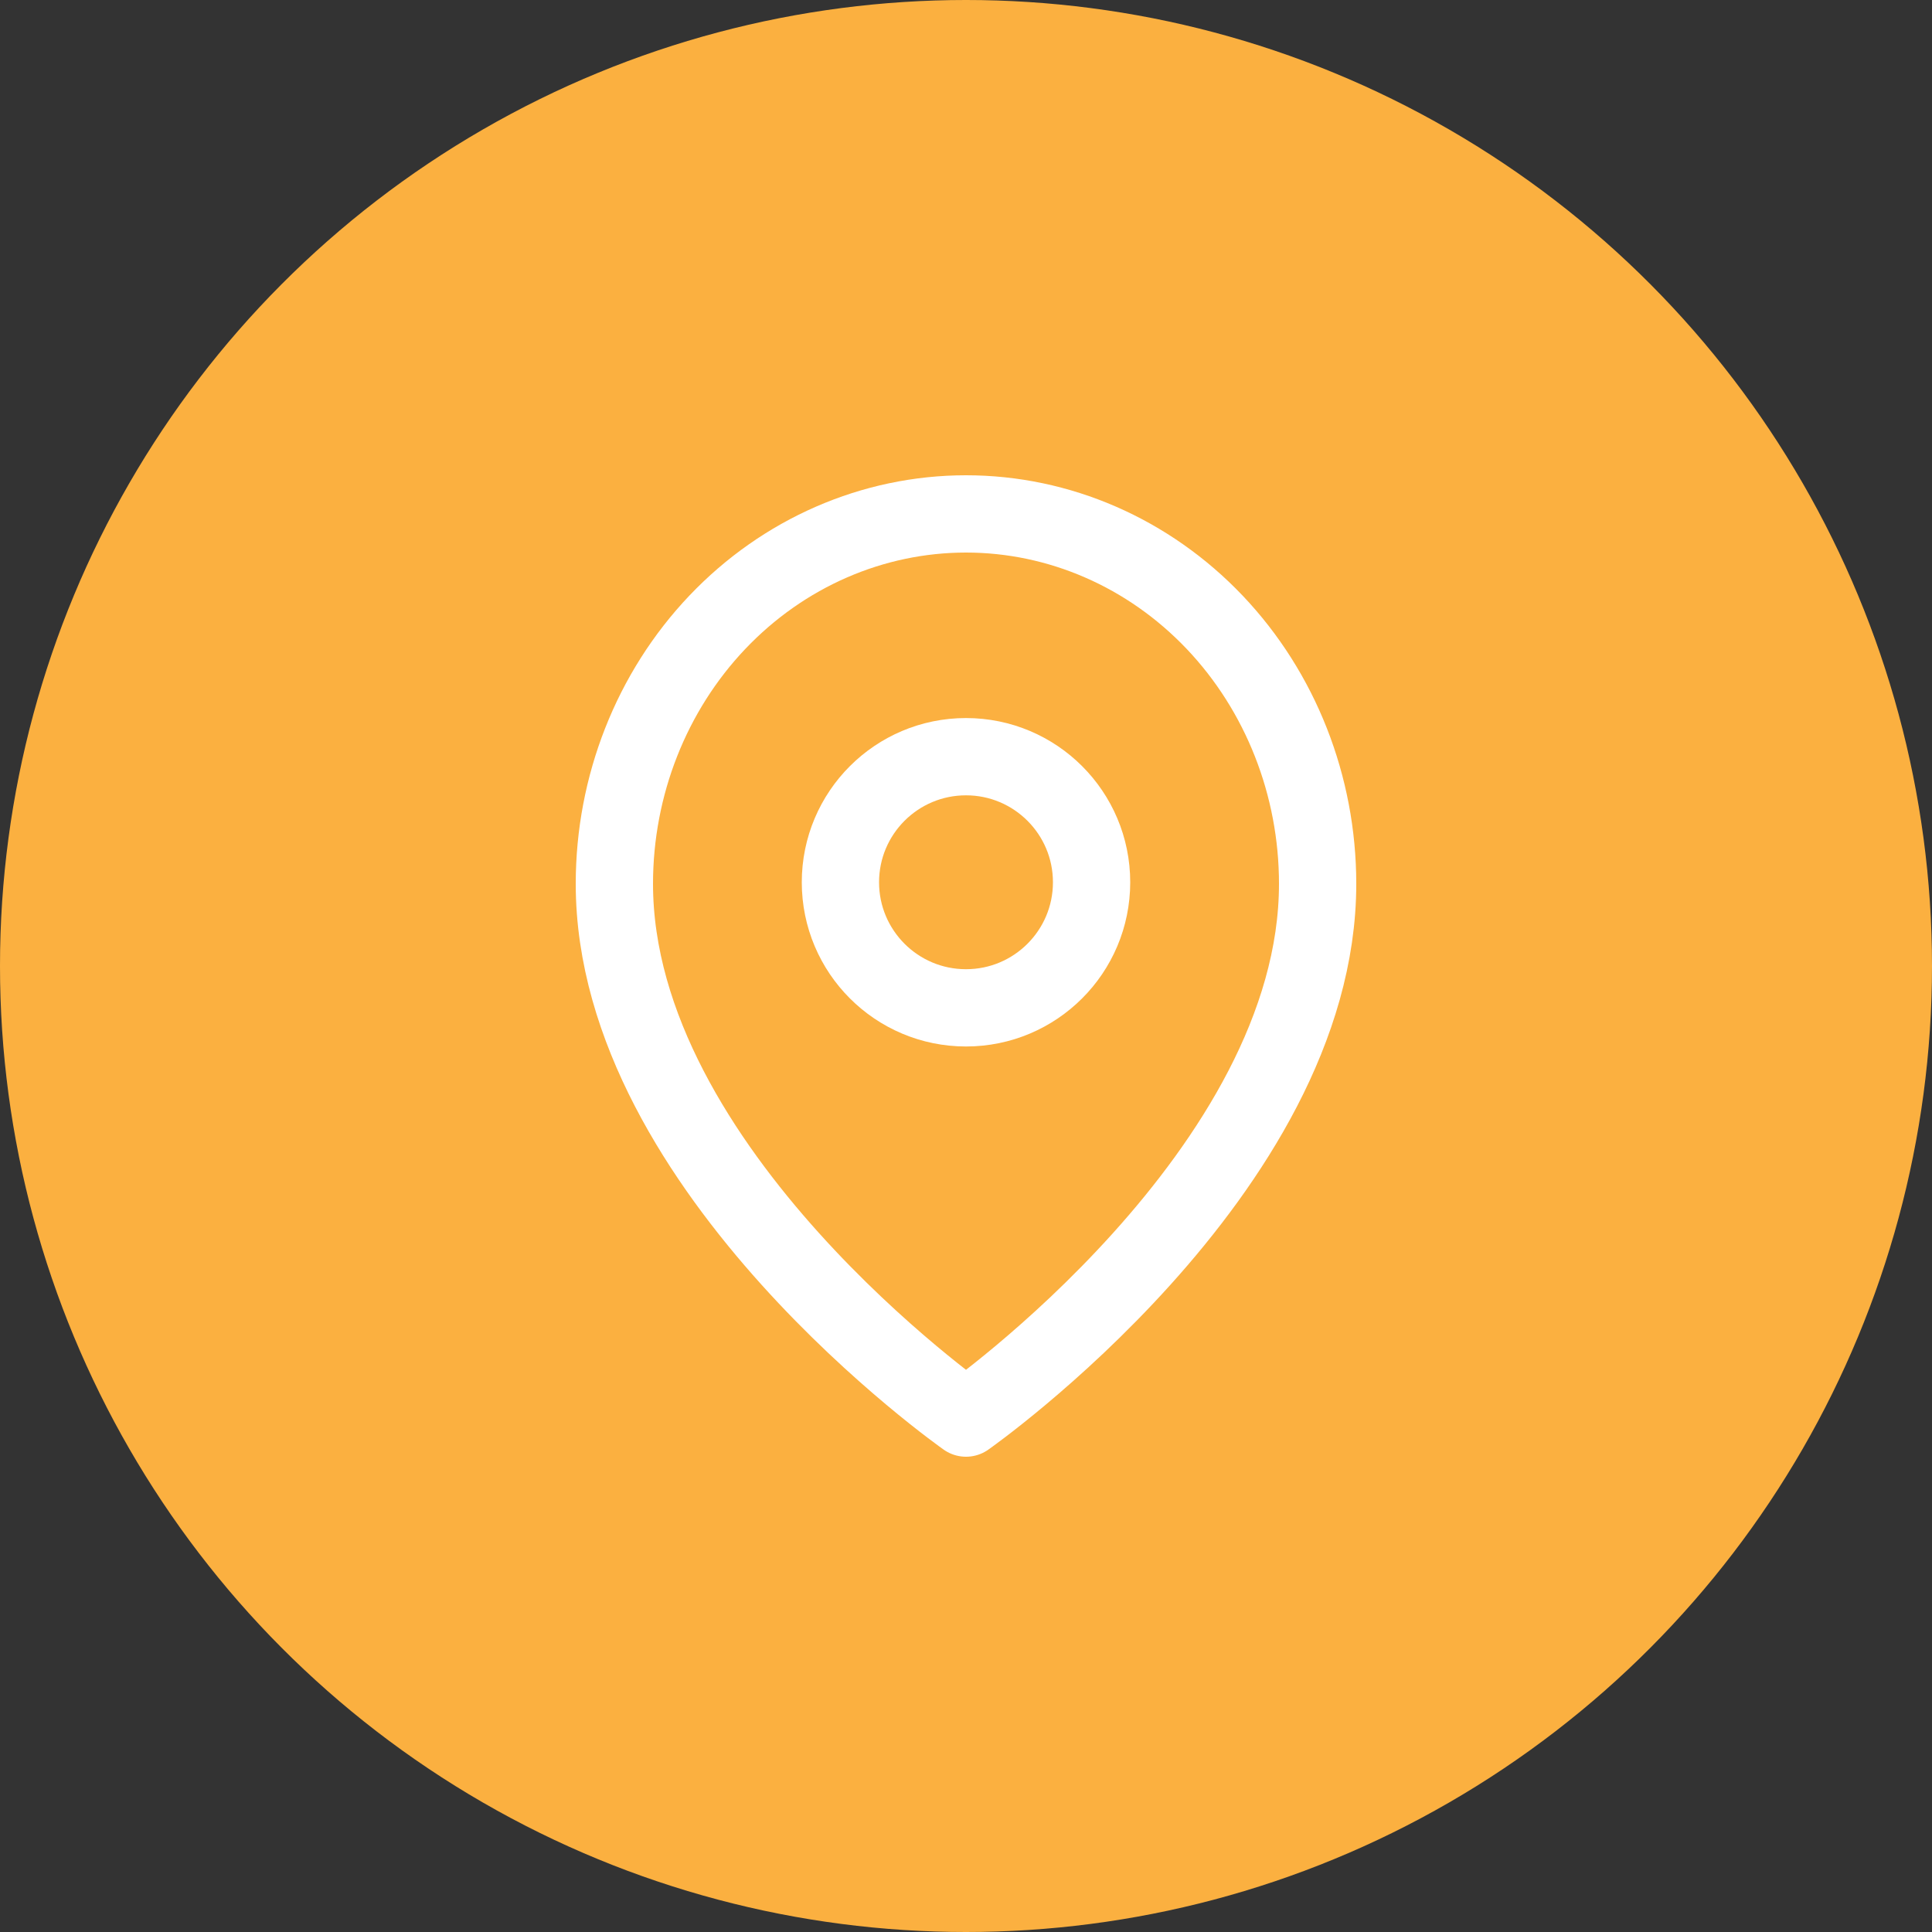 <svg width="50" height="50" viewBox="0 0 50 50" fill="none" xmlns="http://www.w3.org/2000/svg">
<rect x="0" y="0" width="50" height="50" fill="#333333" stroke="none"/>
<circle cx="25" cy="25" r="25" fill="#FBB040"/>
<path d="M34.1 22.873C34.1 30.318 25 36.7 25 36.7C25 36.7 15.9 30.318 15.9 22.873C15.9 20.334 16.859 17.899 18.565 16.104C20.272 14.309 22.587 13.3 25 13.3C27.413 13.3 29.728 14.309 31.435 16.104C33.141 17.899 34.1 20.334 34.1 22.873Z" stroke="white" stroke-width="2" stroke-linecap="round" stroke-linejoin="round"/>
<path d="M25 26.083C26.795 26.083 28.25 24.628 28.25 22.833C28.25 21.038 26.795 19.583 25 19.583C23.205 19.583 21.75 21.038 21.75 22.833C21.75 24.628 23.205 26.083 25 26.083Z" stroke="white" stroke-width="2" stroke-linecap="round" stroke-linejoin="round"/>
</svg>
